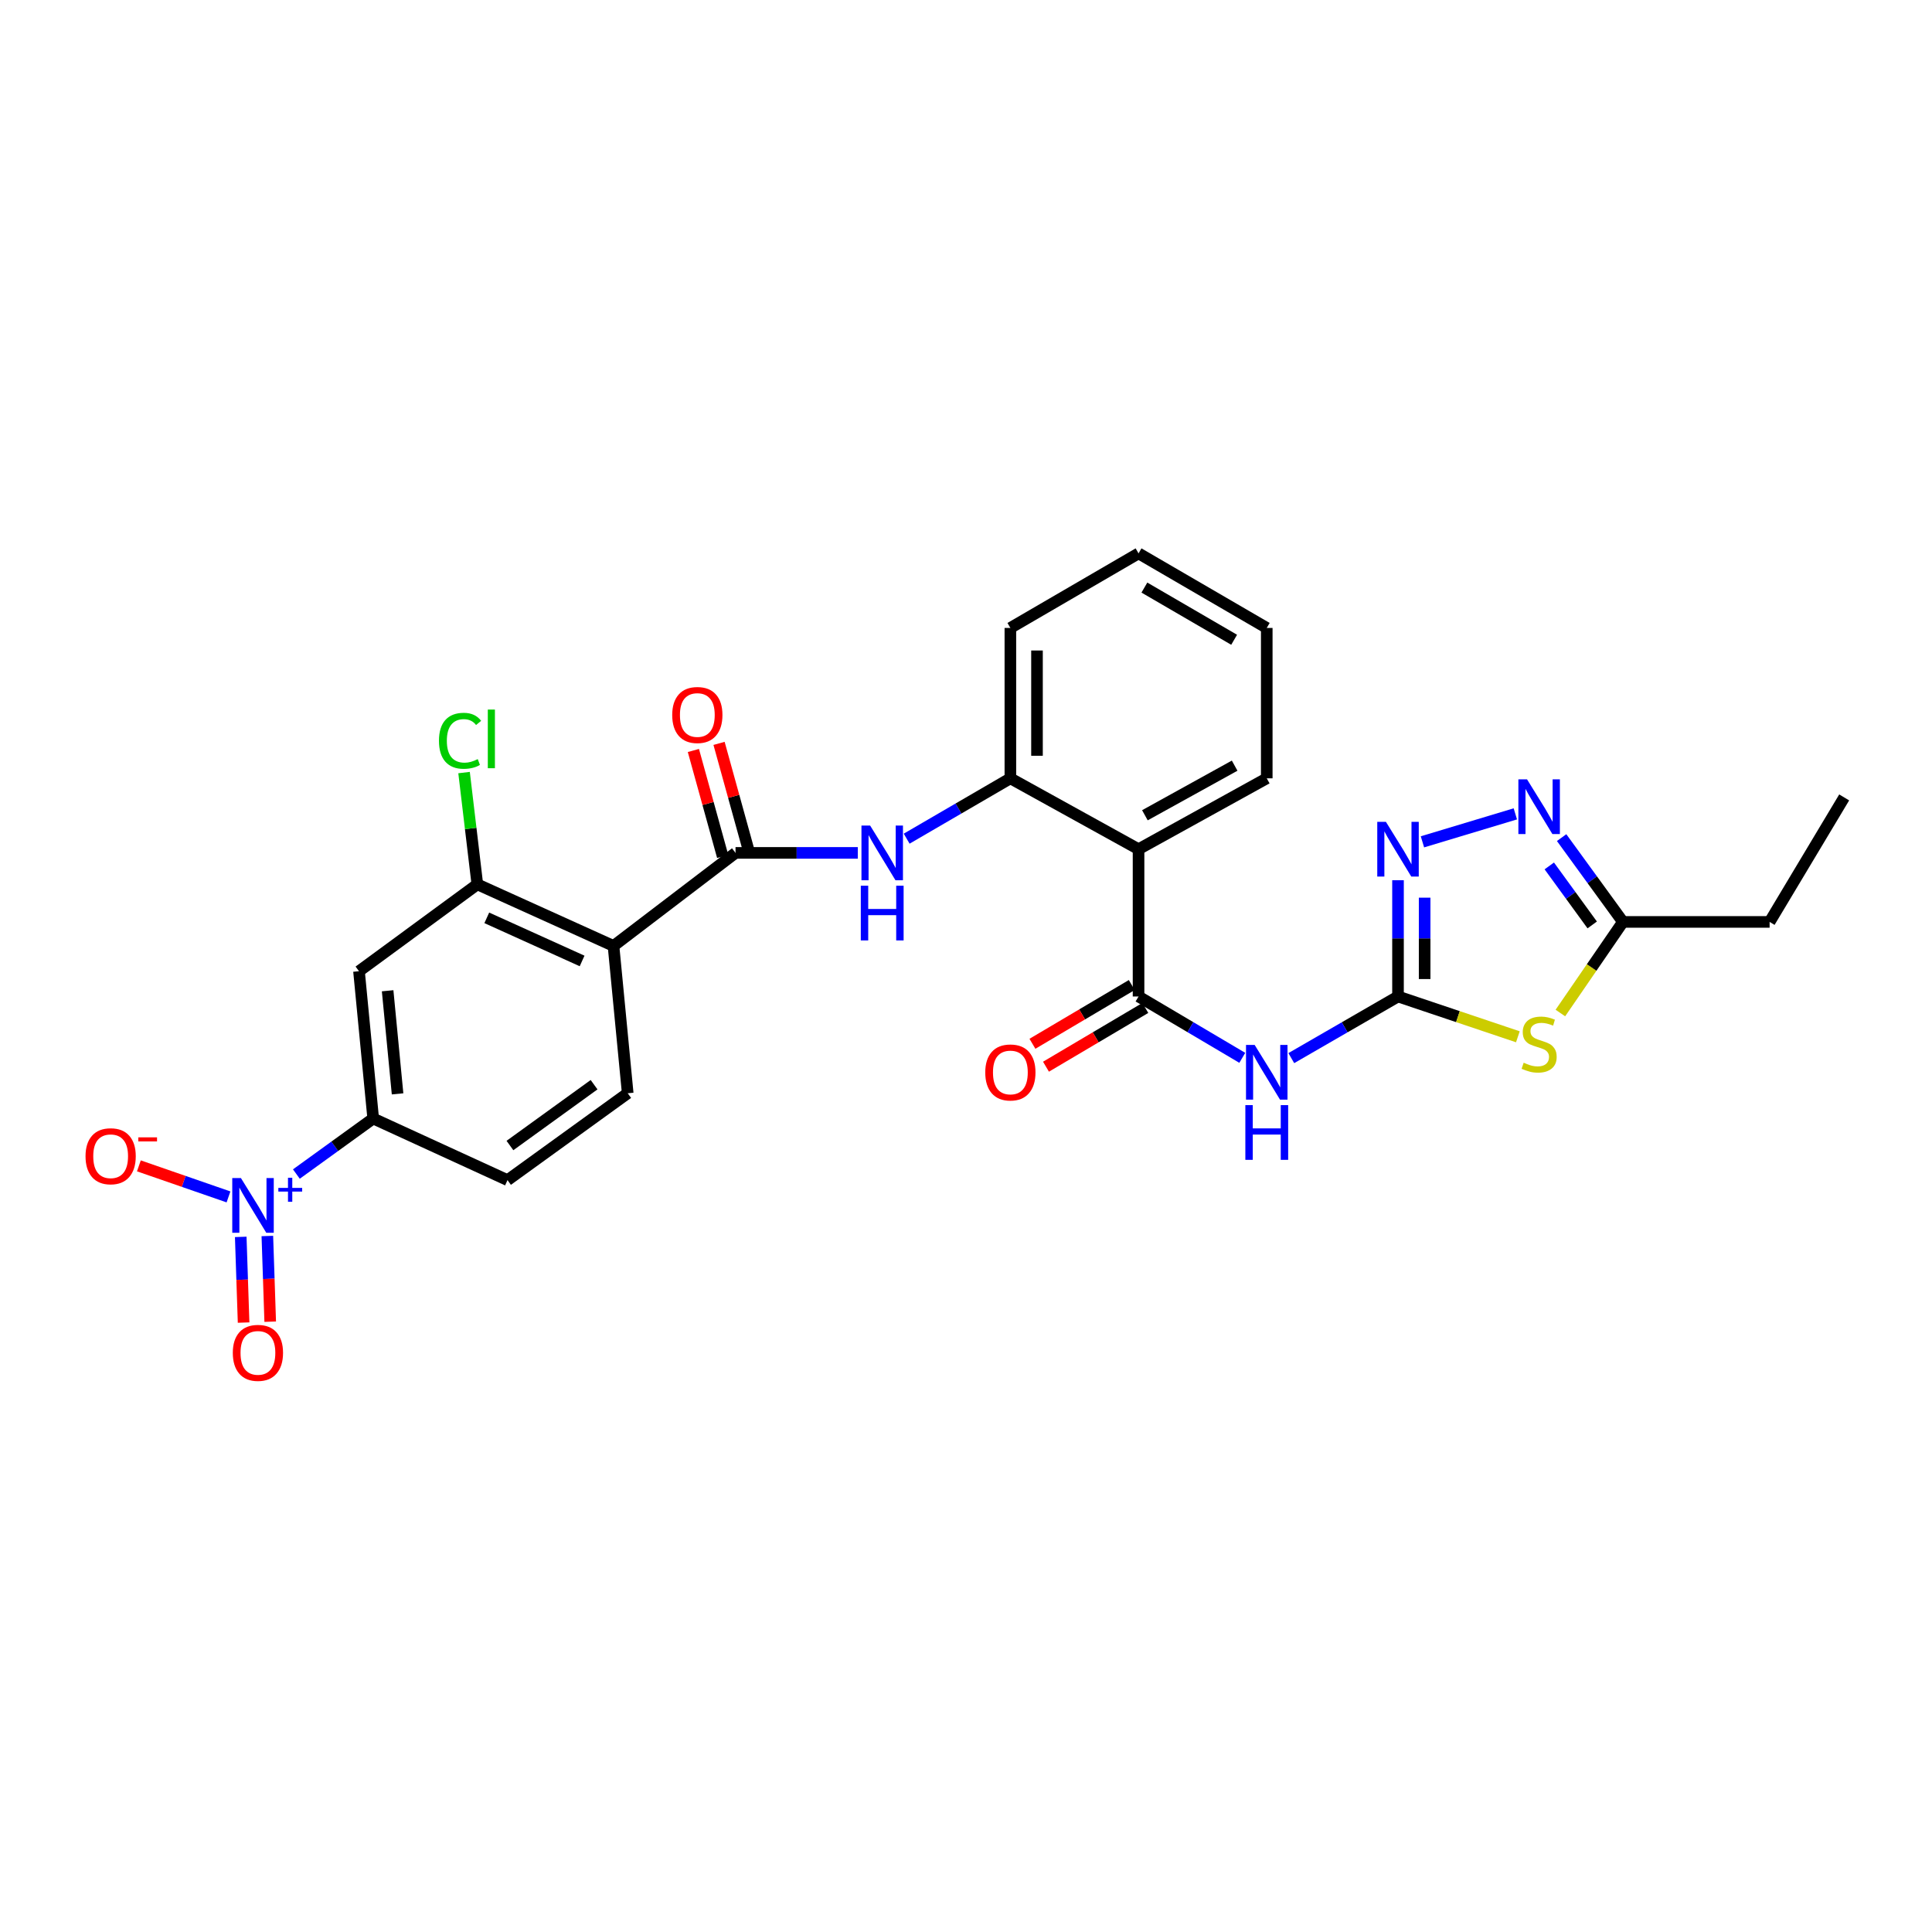 <?xml version='1.0' encoding='iso-8859-1'?>
<svg version='1.1' baseProfile='full'
              xmlns='http://www.w3.org/2000/svg'
                      xmlns:rdkit='http://www.rdkit.org/xml'
                      xmlns:xlink='http://www.w3.org/1999/xlink'
                  xml:space='preserve'
width='1000px' height='1000px' viewBox='0 0 1000 1000'>
<!-- END OF HEADER -->
<rect style='opacity:1.0;fill:#FFFFFF;stroke:none' width='1000' height='1000' x='0' y='0'> </rect>
<path class='bond-0' d='M 723.608,515.779 L 754.626,526.21' style='fill:none;fill-rule:evenodd;stroke:#000000;stroke-width:6px;stroke-linecap:butt;stroke-linejoin:miter;stroke-opacity:1' />
<path class='bond-0' d='M 754.626,526.21 L 785.645,536.641' style='fill:none;fill-rule:evenodd;stroke:#CCCC00;stroke-width:6px;stroke-linecap:butt;stroke-linejoin:miter;stroke-opacity:1' />
<path class='bond-3' d='M 723.608,515.779 L 695.99,531.731' style='fill:none;fill-rule:evenodd;stroke:#000000;stroke-width:6px;stroke-linecap:butt;stroke-linejoin:miter;stroke-opacity:1' />
<path class='bond-3' d='M 695.99,531.731 L 668.372,547.683' style='fill:none;fill-rule:evenodd;stroke:#0000FF;stroke-width:6px;stroke-linecap:butt;stroke-linejoin:miter;stroke-opacity:1' />
<path class='bond-6' d='M 723.608,515.779 L 723.608,485.694' style='fill:none;fill-rule:evenodd;stroke:#000000;stroke-width:6px;stroke-linecap:butt;stroke-linejoin:miter;stroke-opacity:1' />
<path class='bond-6' d='M 723.608,485.694 L 723.608,455.609' style='fill:none;fill-rule:evenodd;stroke:#0000FF;stroke-width:6px;stroke-linecap:butt;stroke-linejoin:miter;stroke-opacity:1' />
<path class='bond-6' d='M 737.39,506.754 L 737.39,485.694' style='fill:none;fill-rule:evenodd;stroke:#000000;stroke-width:6px;stroke-linecap:butt;stroke-linejoin:miter;stroke-opacity:1' />
<path class='bond-6' d='M 737.39,485.694 L 737.39,464.634' style='fill:none;fill-rule:evenodd;stroke:#0000FF;stroke-width:6px;stroke-linecap:butt;stroke-linejoin:miter;stroke-opacity:1' />
<path class='bond-11' d='M 807.647,524.334 L 823.84,500.758' style='fill:none;fill-rule:evenodd;stroke:#CCCC00;stroke-width:6px;stroke-linecap:butt;stroke-linejoin:miter;stroke-opacity:1' />
<path class='bond-11' d='M 823.84,500.758 L 840.034,477.183' style='fill:none;fill-rule:evenodd;stroke:#000000;stroke-width:6px;stroke-linecap:butt;stroke-linejoin:miter;stroke-opacity:1' />
<path class='bond-1' d='M 153.404,607.685 L 173.286,593.312' style='fill:none;fill-rule:evenodd;stroke:#0000FF;stroke-width:6px;stroke-linecap:butt;stroke-linejoin:miter;stroke-opacity:1' />
<path class='bond-1' d='M 173.286,593.312 L 193.167,578.939' style='fill:none;fill-rule:evenodd;stroke:#000000;stroke-width:6px;stroke-linecap:butt;stroke-linejoin:miter;stroke-opacity:1' />
<path class='bond-16' d='M 118.268,619.517 L 95.076,611.483' style='fill:none;fill-rule:evenodd;stroke:#0000FF;stroke-width:6px;stroke-linecap:butt;stroke-linejoin:miter;stroke-opacity:1' />
<path class='bond-16' d='M 95.076,611.483 L 71.885,603.449' style='fill:none;fill-rule:evenodd;stroke:#FF0000;stroke-width:6px;stroke-linecap:butt;stroke-linejoin:miter;stroke-opacity:1' />
<path class='bond-17' d='M 124.606,640.21 L 125.346,662.386' style='fill:none;fill-rule:evenodd;stroke:#0000FF;stroke-width:6px;stroke-linecap:butt;stroke-linejoin:miter;stroke-opacity:1' />
<path class='bond-17' d='M 125.346,662.386 L 126.085,684.562' style='fill:none;fill-rule:evenodd;stroke:#FF0000;stroke-width:6px;stroke-linecap:butt;stroke-linejoin:miter;stroke-opacity:1' />
<path class='bond-17' d='M 138.38,639.751 L 139.12,661.927' style='fill:none;fill-rule:evenodd;stroke:#0000FF;stroke-width:6px;stroke-linecap:butt;stroke-linejoin:miter;stroke-opacity:1' />
<path class='bond-17' d='M 139.12,661.927 L 139.859,684.103' style='fill:none;fill-rule:evenodd;stroke:#FF0000;stroke-width:6px;stroke-linecap:butt;stroke-linejoin:miter;stroke-opacity:1' />
<path class='bond-2' d='M 589.311,515.779 L 616.157,531.654' style='fill:none;fill-rule:evenodd;stroke:#000000;stroke-width:6px;stroke-linecap:butt;stroke-linejoin:miter;stroke-opacity:1' />
<path class='bond-2' d='M 616.157,531.654 L 643.003,547.529' style='fill:none;fill-rule:evenodd;stroke:#0000FF;stroke-width:6px;stroke-linecap:butt;stroke-linejoin:miter;stroke-opacity:1' />
<path class='bond-7' d='M 589.311,515.779 L 589.311,439.543' style='fill:none;fill-rule:evenodd;stroke:#000000;stroke-width:6px;stroke-linecap:butt;stroke-linejoin:miter;stroke-opacity:1' />
<path class='bond-18' d='M 585.803,509.848 L 560.095,525.054' style='fill:none;fill-rule:evenodd;stroke:#000000;stroke-width:6px;stroke-linecap:butt;stroke-linejoin:miter;stroke-opacity:1' />
<path class='bond-18' d='M 560.095,525.054 L 534.386,540.26' style='fill:none;fill-rule:evenodd;stroke:#FF0000;stroke-width:6px;stroke-linecap:butt;stroke-linejoin:miter;stroke-opacity:1' />
<path class='bond-18' d='M 592.819,521.711 L 567.111,536.916' style='fill:none;fill-rule:evenodd;stroke:#000000;stroke-width:6px;stroke-linecap:butt;stroke-linejoin:miter;stroke-opacity:1' />
<path class='bond-18' d='M 567.111,536.916 L 541.402,552.122' style='fill:none;fill-rule:evenodd;stroke:#FF0000;stroke-width:6px;stroke-linecap:butt;stroke-linejoin:miter;stroke-opacity:1' />
<path class='bond-4' d='M 317.549,489.617 L 380.708,441.457' style='fill:none;fill-rule:evenodd;stroke:#000000;stroke-width:6px;stroke-linecap:butt;stroke-linejoin:miter;stroke-opacity:1' />
<path class='bond-10' d='M 317.549,489.617 L 247.07,457.735' style='fill:none;fill-rule:evenodd;stroke:#000000;stroke-width:6px;stroke-linecap:butt;stroke-linejoin:miter;stroke-opacity:1' />
<path class='bond-10' d='M 301.296,497.391 L 251.961,475.074' style='fill:none;fill-rule:evenodd;stroke:#000000;stroke-width:6px;stroke-linecap:butt;stroke-linejoin:miter;stroke-opacity:1' />
<path class='bond-15' d='M 317.549,489.617 L 324.899,565.861' style='fill:none;fill-rule:evenodd;stroke:#000000;stroke-width:6px;stroke-linecap:butt;stroke-linejoin:miter;stroke-opacity:1' />
<path class='bond-5' d='M 380.708,441.457 L 412.35,441.457' style='fill:none;fill-rule:evenodd;stroke:#000000;stroke-width:6px;stroke-linecap:butt;stroke-linejoin:miter;stroke-opacity:1' />
<path class='bond-5' d='M 412.35,441.457 L 443.992,441.457' style='fill:none;fill-rule:evenodd;stroke:#0000FF;stroke-width:6px;stroke-linecap:butt;stroke-linejoin:miter;stroke-opacity:1' />
<path class='bond-19' d='M 387.349,439.62 L 379.763,412.197' style='fill:none;fill-rule:evenodd;stroke:#000000;stroke-width:6px;stroke-linecap:butt;stroke-linejoin:miter;stroke-opacity:1' />
<path class='bond-19' d='M 379.763,412.197 L 372.176,384.774' style='fill:none;fill-rule:evenodd;stroke:#FF0000;stroke-width:6px;stroke-linecap:butt;stroke-linejoin:miter;stroke-opacity:1' />
<path class='bond-19' d='M 374.066,443.294 L 366.48,415.872' style='fill:none;fill-rule:evenodd;stroke:#000000;stroke-width:6px;stroke-linecap:butt;stroke-linejoin:miter;stroke-opacity:1' />
<path class='bond-19' d='M 366.48,415.872 L 358.893,388.449' style='fill:none;fill-rule:evenodd;stroke:#FF0000;stroke-width:6px;stroke-linecap:butt;stroke-linejoin:miter;stroke-opacity:1' />
<path class='bond-8' d='M 736.255,435.734 L 784.335,421.255' style='fill:none;fill-rule:evenodd;stroke:#0000FF;stroke-width:6px;stroke-linecap:butt;stroke-linejoin:miter;stroke-opacity:1' />
<path class='bond-12' d='M 589.311,439.543 L 522.967,402.86' style='fill:none;fill-rule:evenodd;stroke:#000000;stroke-width:6px;stroke-linecap:butt;stroke-linejoin:miter;stroke-opacity:1' />
<path class='bond-22' d='M 589.311,439.543 L 655.671,402.86' style='fill:none;fill-rule:evenodd;stroke:#000000;stroke-width:6px;stroke-linecap:butt;stroke-linejoin:miter;stroke-opacity:1' />
<path class='bond-22' d='M 592.598,421.979 L 639.049,396.301' style='fill:none;fill-rule:evenodd;stroke:#000000;stroke-width:6px;stroke-linecap:butt;stroke-linejoin:miter;stroke-opacity:1' />
<path class='bond-28' d='M 808.293,433.549 L 824.163,455.366' style='fill:none;fill-rule:evenodd;stroke:#0000FF;stroke-width:6px;stroke-linecap:butt;stroke-linejoin:miter;stroke-opacity:1' />
<path class='bond-28' d='M 824.163,455.366 L 840.034,477.183' style='fill:none;fill-rule:evenodd;stroke:#000000;stroke-width:6px;stroke-linecap:butt;stroke-linejoin:miter;stroke-opacity:1' />
<path class='bond-28' d='M 801.909,448.201 L 813.018,463.473' style='fill:none;fill-rule:evenodd;stroke:#0000FF;stroke-width:6px;stroke-linecap:butt;stroke-linejoin:miter;stroke-opacity:1' />
<path class='bond-28' d='M 813.018,463.473 L 824.128,478.745' style='fill:none;fill-rule:evenodd;stroke:#000000;stroke-width:6px;stroke-linecap:butt;stroke-linejoin:miter;stroke-opacity:1' />
<path class='bond-9' d='M 469.289,434.092 L 496.128,418.476' style='fill:none;fill-rule:evenodd;stroke:#0000FF;stroke-width:6px;stroke-linecap:butt;stroke-linejoin:miter;stroke-opacity:1' />
<path class='bond-9' d='M 496.128,418.476 L 522.967,402.86' style='fill:none;fill-rule:evenodd;stroke:#000000;stroke-width:6px;stroke-linecap:butt;stroke-linejoin:miter;stroke-opacity:1' />
<path class='bond-14' d='M 247.07,457.735 L 185.817,502.702' style='fill:none;fill-rule:evenodd;stroke:#000000;stroke-width:6px;stroke-linecap:butt;stroke-linejoin:miter;stroke-opacity:1' />
<path class='bond-21' d='M 247.07,457.735 L 243.634,428.809' style='fill:none;fill-rule:evenodd;stroke:#000000;stroke-width:6px;stroke-linecap:butt;stroke-linejoin:miter;stroke-opacity:1' />
<path class='bond-21' d='M 243.634,428.809 L 240.198,399.883' style='fill:none;fill-rule:evenodd;stroke:#00CC00;stroke-width:6px;stroke-linecap:butt;stroke-linejoin:miter;stroke-opacity:1' />
<path class='bond-23' d='M 840.034,477.183 L 915.949,477.183' style='fill:none;fill-rule:evenodd;stroke:#000000;stroke-width:6px;stroke-linecap:butt;stroke-linejoin:miter;stroke-opacity:1' />
<path class='bond-24' d='M 522.967,402.86 L 522.967,325.023' style='fill:none;fill-rule:evenodd;stroke:#000000;stroke-width:6px;stroke-linecap:butt;stroke-linejoin:miter;stroke-opacity:1' />
<path class='bond-24' d='M 536.749,391.185 L 536.749,336.699' style='fill:none;fill-rule:evenodd;stroke:#000000;stroke-width:6px;stroke-linecap:butt;stroke-linejoin:miter;stroke-opacity:1' />
<path class='bond-13' d='M 193.167,578.939 L 262.689,610.836' style='fill:none;fill-rule:evenodd;stroke:#000000;stroke-width:6px;stroke-linecap:butt;stroke-linejoin:miter;stroke-opacity:1' />
<path class='bond-30' d='M 193.167,578.939 L 185.817,502.702' style='fill:none;fill-rule:evenodd;stroke:#000000;stroke-width:6px;stroke-linecap:butt;stroke-linejoin:miter;stroke-opacity:1' />
<path class='bond-30' d='M 205.783,566.18 L 200.638,512.815' style='fill:none;fill-rule:evenodd;stroke:#000000;stroke-width:6px;stroke-linecap:butt;stroke-linejoin:miter;stroke-opacity:1' />
<path class='bond-20' d='M 324.899,565.861 L 262.689,610.836' style='fill:none;fill-rule:evenodd;stroke:#000000;stroke-width:6px;stroke-linecap:butt;stroke-linejoin:miter;stroke-opacity:1' />
<path class='bond-20' d='M 307.493,561.439 L 263.946,592.921' style='fill:none;fill-rule:evenodd;stroke:#000000;stroke-width:6px;stroke-linecap:butt;stroke-linejoin:miter;stroke-opacity:1' />
<path class='bond-26' d='M 655.671,402.86 L 655.671,325.023' style='fill:none;fill-rule:evenodd;stroke:#000000;stroke-width:6px;stroke-linecap:butt;stroke-linejoin:miter;stroke-opacity:1' />
<path class='bond-25' d='M 915.949,477.183 L 954.545,412.745' style='fill:none;fill-rule:evenodd;stroke:#000000;stroke-width:6px;stroke-linecap:butt;stroke-linejoin:miter;stroke-opacity:1' />
<path class='bond-29' d='M 522.967,325.023 L 589.311,286.427' style='fill:none;fill-rule:evenodd;stroke:#000000;stroke-width:6px;stroke-linecap:butt;stroke-linejoin:miter;stroke-opacity:1' />
<path class='bond-27' d='M 655.671,325.023 L 589.311,286.427' style='fill:none;fill-rule:evenodd;stroke:#000000;stroke-width:6px;stroke-linecap:butt;stroke-linejoin:miter;stroke-opacity:1' />
<path class='bond-27' d='M 638.788,331.147 L 592.336,304.129' style='fill:none;fill-rule:evenodd;stroke:#000000;stroke-width:6px;stroke-linecap:butt;stroke-linejoin:miter;stroke-opacity:1' />
<path  class='atom-1' d='M 788.651 550.062
Q 788.971 550.182, 790.291 550.742
Q 791.611 551.302, 793.051 551.662
Q 794.531 551.982, 795.971 551.982
Q 798.651 551.982, 800.211 550.702
Q 801.771 549.382, 801.771 547.102
Q 801.771 545.542, 800.971 544.582
Q 800.211 543.622, 799.011 543.102
Q 797.811 542.582, 795.811 541.982
Q 793.291 541.222, 791.771 540.502
Q 790.291 539.782, 789.211 538.262
Q 788.171 536.742, 788.171 534.182
Q 788.171 530.622, 790.571 528.422
Q 793.011 526.222, 797.811 526.222
Q 801.091 526.222, 804.811 527.782
L 803.891 530.862
Q 800.491 529.462, 797.931 529.462
Q 795.171 529.462, 793.651 530.622
Q 792.131 531.742, 792.171 533.702
Q 792.171 535.222, 792.931 536.142
Q 793.731 537.062, 794.851 537.582
Q 796.011 538.102, 797.931 538.702
Q 800.491 539.502, 802.011 540.302
Q 803.531 541.102, 804.611 542.742
Q 805.731 544.342, 805.731 547.102
Q 805.731 551.022, 803.091 553.142
Q 800.491 555.222, 796.131 555.222
Q 793.611 555.222, 791.691 554.662
Q 789.811 554.142, 787.571 553.222
L 788.651 550.062
' fill='#CCCC00'/>
<path  class='atom-2' d='M 124.698 609.753
L 133.978 624.753
Q 134.898 626.233, 136.378 628.913
Q 137.858 631.593, 137.938 631.753
L 137.938 609.753
L 141.698 609.753
L 141.698 638.073
L 137.818 638.073
L 127.858 621.673
Q 126.698 619.753, 125.458 617.553
Q 124.258 615.353, 123.898 614.673
L 123.898 638.073
L 120.218 638.073
L 120.218 609.753
L 124.698 609.753
' fill='#0000FF'/>
<path  class='atom-2' d='M 144.074 614.858
L 149.063 614.858
L 149.063 609.604
L 151.281 609.604
L 151.281 614.858
L 156.402 614.858
L 156.402 616.759
L 151.281 616.759
L 151.281 622.039
L 149.063 622.039
L 149.063 616.759
L 144.074 616.759
L 144.074 614.858
' fill='#0000FF'/>
<path  class='atom-4' d='M 649.411 540.859
L 658.691 555.859
Q 659.611 557.339, 661.091 560.019
Q 662.571 562.699, 662.651 562.859
L 662.651 540.859
L 666.411 540.859
L 666.411 569.179
L 662.531 569.179
L 652.571 552.779
Q 651.411 550.859, 650.171 548.659
Q 648.971 546.459, 648.611 545.779
L 648.611 569.179
L 644.931 569.179
L 644.931 540.859
L 649.411 540.859
' fill='#0000FF'/>
<path  class='atom-4' d='M 644.591 572.011
L 648.431 572.011
L 648.431 584.051
L 662.911 584.051
L 662.911 572.011
L 666.751 572.011
L 666.751 600.331
L 662.911 600.331
L 662.911 587.251
L 648.431 587.251
L 648.431 600.331
L 644.591 600.331
L 644.591 572.011
' fill='#0000FF'/>
<path  class='atom-7' d='M 717.348 425.383
L 726.628 440.383
Q 727.548 441.863, 729.028 444.543
Q 730.508 447.223, 730.588 447.383
L 730.588 425.383
L 734.348 425.383
L 734.348 453.703
L 730.468 453.703
L 720.508 437.303
Q 719.348 435.383, 718.108 433.183
Q 716.908 430.983, 716.548 430.303
L 716.548 453.703
L 712.868 453.703
L 712.868 425.383
L 717.348 425.383
' fill='#0000FF'/>
<path  class='atom-9' d='M 790.391 403.385
L 799.671 418.385
Q 800.591 419.865, 802.071 422.545
Q 803.551 425.225, 803.631 425.385
L 803.631 403.385
L 807.391 403.385
L 807.391 431.705
L 803.511 431.705
L 793.551 415.305
Q 792.391 413.385, 791.151 411.185
Q 789.951 408.985, 789.591 408.305
L 789.591 431.705
L 785.911 431.705
L 785.911 403.385
L 790.391 403.385
' fill='#0000FF'/>
<path  class='atom-10' d='M 450.37 427.297
L 459.65 442.297
Q 460.57 443.777, 462.05 446.457
Q 463.53 449.137, 463.61 449.297
L 463.61 427.297
L 467.37 427.297
L 467.37 455.617
L 463.49 455.617
L 453.53 439.217
Q 452.37 437.297, 451.13 435.097
Q 449.93 432.897, 449.57 432.217
L 449.57 455.617
L 445.89 455.617
L 445.89 427.297
L 450.37 427.297
' fill='#0000FF'/>
<path  class='atom-10' d='M 445.55 458.449
L 449.39 458.449
L 449.39 470.489
L 463.87 470.489
L 463.87 458.449
L 467.71 458.449
L 467.71 486.769
L 463.87 486.769
L 463.87 473.689
L 449.39 473.689
L 449.39 486.769
L 445.55 486.769
L 445.55 458.449
' fill='#0000FF'/>
<path  class='atom-17' d='M 44.271 598.466
Q 44.271 591.666, 47.631 587.866
Q 50.991 584.066, 57.271 584.066
Q 63.551 584.066, 66.911 587.866
Q 70.271 591.666, 70.271 598.466
Q 70.271 605.346, 66.871 609.266
Q 63.471 613.146, 57.271 613.146
Q 51.031 613.146, 47.631 609.266
Q 44.271 605.386, 44.271 598.466
M 57.271 609.946
Q 61.591 609.946, 63.911 607.066
Q 66.271 604.146, 66.271 598.466
Q 66.271 592.906, 63.911 590.106
Q 61.591 587.266, 57.271 587.266
Q 52.951 587.266, 50.591 590.066
Q 48.271 592.866, 48.271 598.466
Q 48.271 604.186, 50.591 607.066
Q 52.951 609.946, 57.271 609.946
' fill='#FF0000'/>
<path  class='atom-17' d='M 71.591 588.689
L 81.28 588.689
L 81.28 590.801
L 71.591 590.801
L 71.591 588.689
' fill='#FF0000'/>
<path  class='atom-18' d='M 120.5 700.238
Q 120.5 693.438, 123.86 689.638
Q 127.22 685.838, 133.5 685.838
Q 139.78 685.838, 143.14 689.638
Q 146.5 693.438, 146.5 700.238
Q 146.5 707.118, 143.1 711.038
Q 139.7 714.918, 133.5 714.918
Q 127.26 714.918, 123.86 711.038
Q 120.5 707.158, 120.5 700.238
M 133.5 711.718
Q 137.82 711.718, 140.14 708.838
Q 142.5 705.918, 142.5 700.238
Q 142.5 694.678, 140.14 691.878
Q 137.82 689.038, 133.5 689.038
Q 129.18 689.038, 126.82 691.838
Q 124.5 694.638, 124.5 700.238
Q 124.5 705.958, 126.82 708.838
Q 129.18 711.718, 133.5 711.718
' fill='#FF0000'/>
<path  class='atom-19' d='M 509.967 555.099
Q 509.967 548.299, 513.327 544.499
Q 516.687 540.699, 522.967 540.699
Q 529.247 540.699, 532.607 544.499
Q 535.967 548.299, 535.967 555.099
Q 535.967 561.979, 532.567 565.899
Q 529.167 569.779, 522.967 569.779
Q 516.727 569.779, 513.327 565.899
Q 509.967 562.019, 509.967 555.099
M 522.967 566.579
Q 527.287 566.579, 529.607 563.699
Q 531.967 560.779, 531.967 555.099
Q 531.967 549.539, 529.607 546.739
Q 527.287 543.899, 522.967 543.899
Q 518.647 543.899, 516.287 546.699
Q 513.967 549.499, 513.967 555.099
Q 513.967 560.819, 516.287 563.699
Q 518.647 566.579, 522.967 566.579
' fill='#FF0000'/>
<path  class='atom-20' d='M 347.938 370.078
Q 347.938 363.278, 351.298 359.478
Q 354.658 355.678, 360.938 355.678
Q 367.218 355.678, 370.578 359.478
Q 373.938 363.278, 373.938 370.078
Q 373.938 376.958, 370.538 380.878
Q 367.138 384.758, 360.938 384.758
Q 354.698 384.758, 351.298 380.878
Q 347.938 376.998, 347.938 370.078
M 360.938 381.558
Q 365.258 381.558, 367.578 378.678
Q 369.938 375.758, 369.938 370.078
Q 369.938 364.518, 367.578 361.718
Q 365.258 358.878, 360.938 358.878
Q 356.618 358.878, 354.258 361.678
Q 351.938 364.478, 351.938 370.078
Q 351.938 375.798, 354.258 378.678
Q 356.618 381.558, 360.938 381.558
' fill='#FF0000'/>
<path  class='atom-22' d='M 227.207 383.428
Q 227.207 376.388, 230.487 372.708
Q 233.807 368.988, 240.087 368.988
Q 245.927 368.988, 249.047 373.108
L 246.407 375.268
Q 244.127 372.268, 240.087 372.268
Q 235.807 372.268, 233.527 375.148
Q 231.287 377.988, 231.287 383.428
Q 231.287 389.028, 233.607 391.908
Q 235.967 394.788, 240.527 394.788
Q 243.647 394.788, 247.287 392.908
L 248.407 395.908
Q 246.927 396.868, 244.687 397.428
Q 242.447 397.988, 239.967 397.988
Q 233.807 397.988, 230.487 394.228
Q 227.207 390.468, 227.207 383.428
' fill='#00CC00'/>
<path  class='atom-22' d='M 252.487 367.268
L 256.167 367.268
L 256.167 397.628
L 252.487 397.628
L 252.487 367.268
' fill='#00CC00'/>
</svg>
